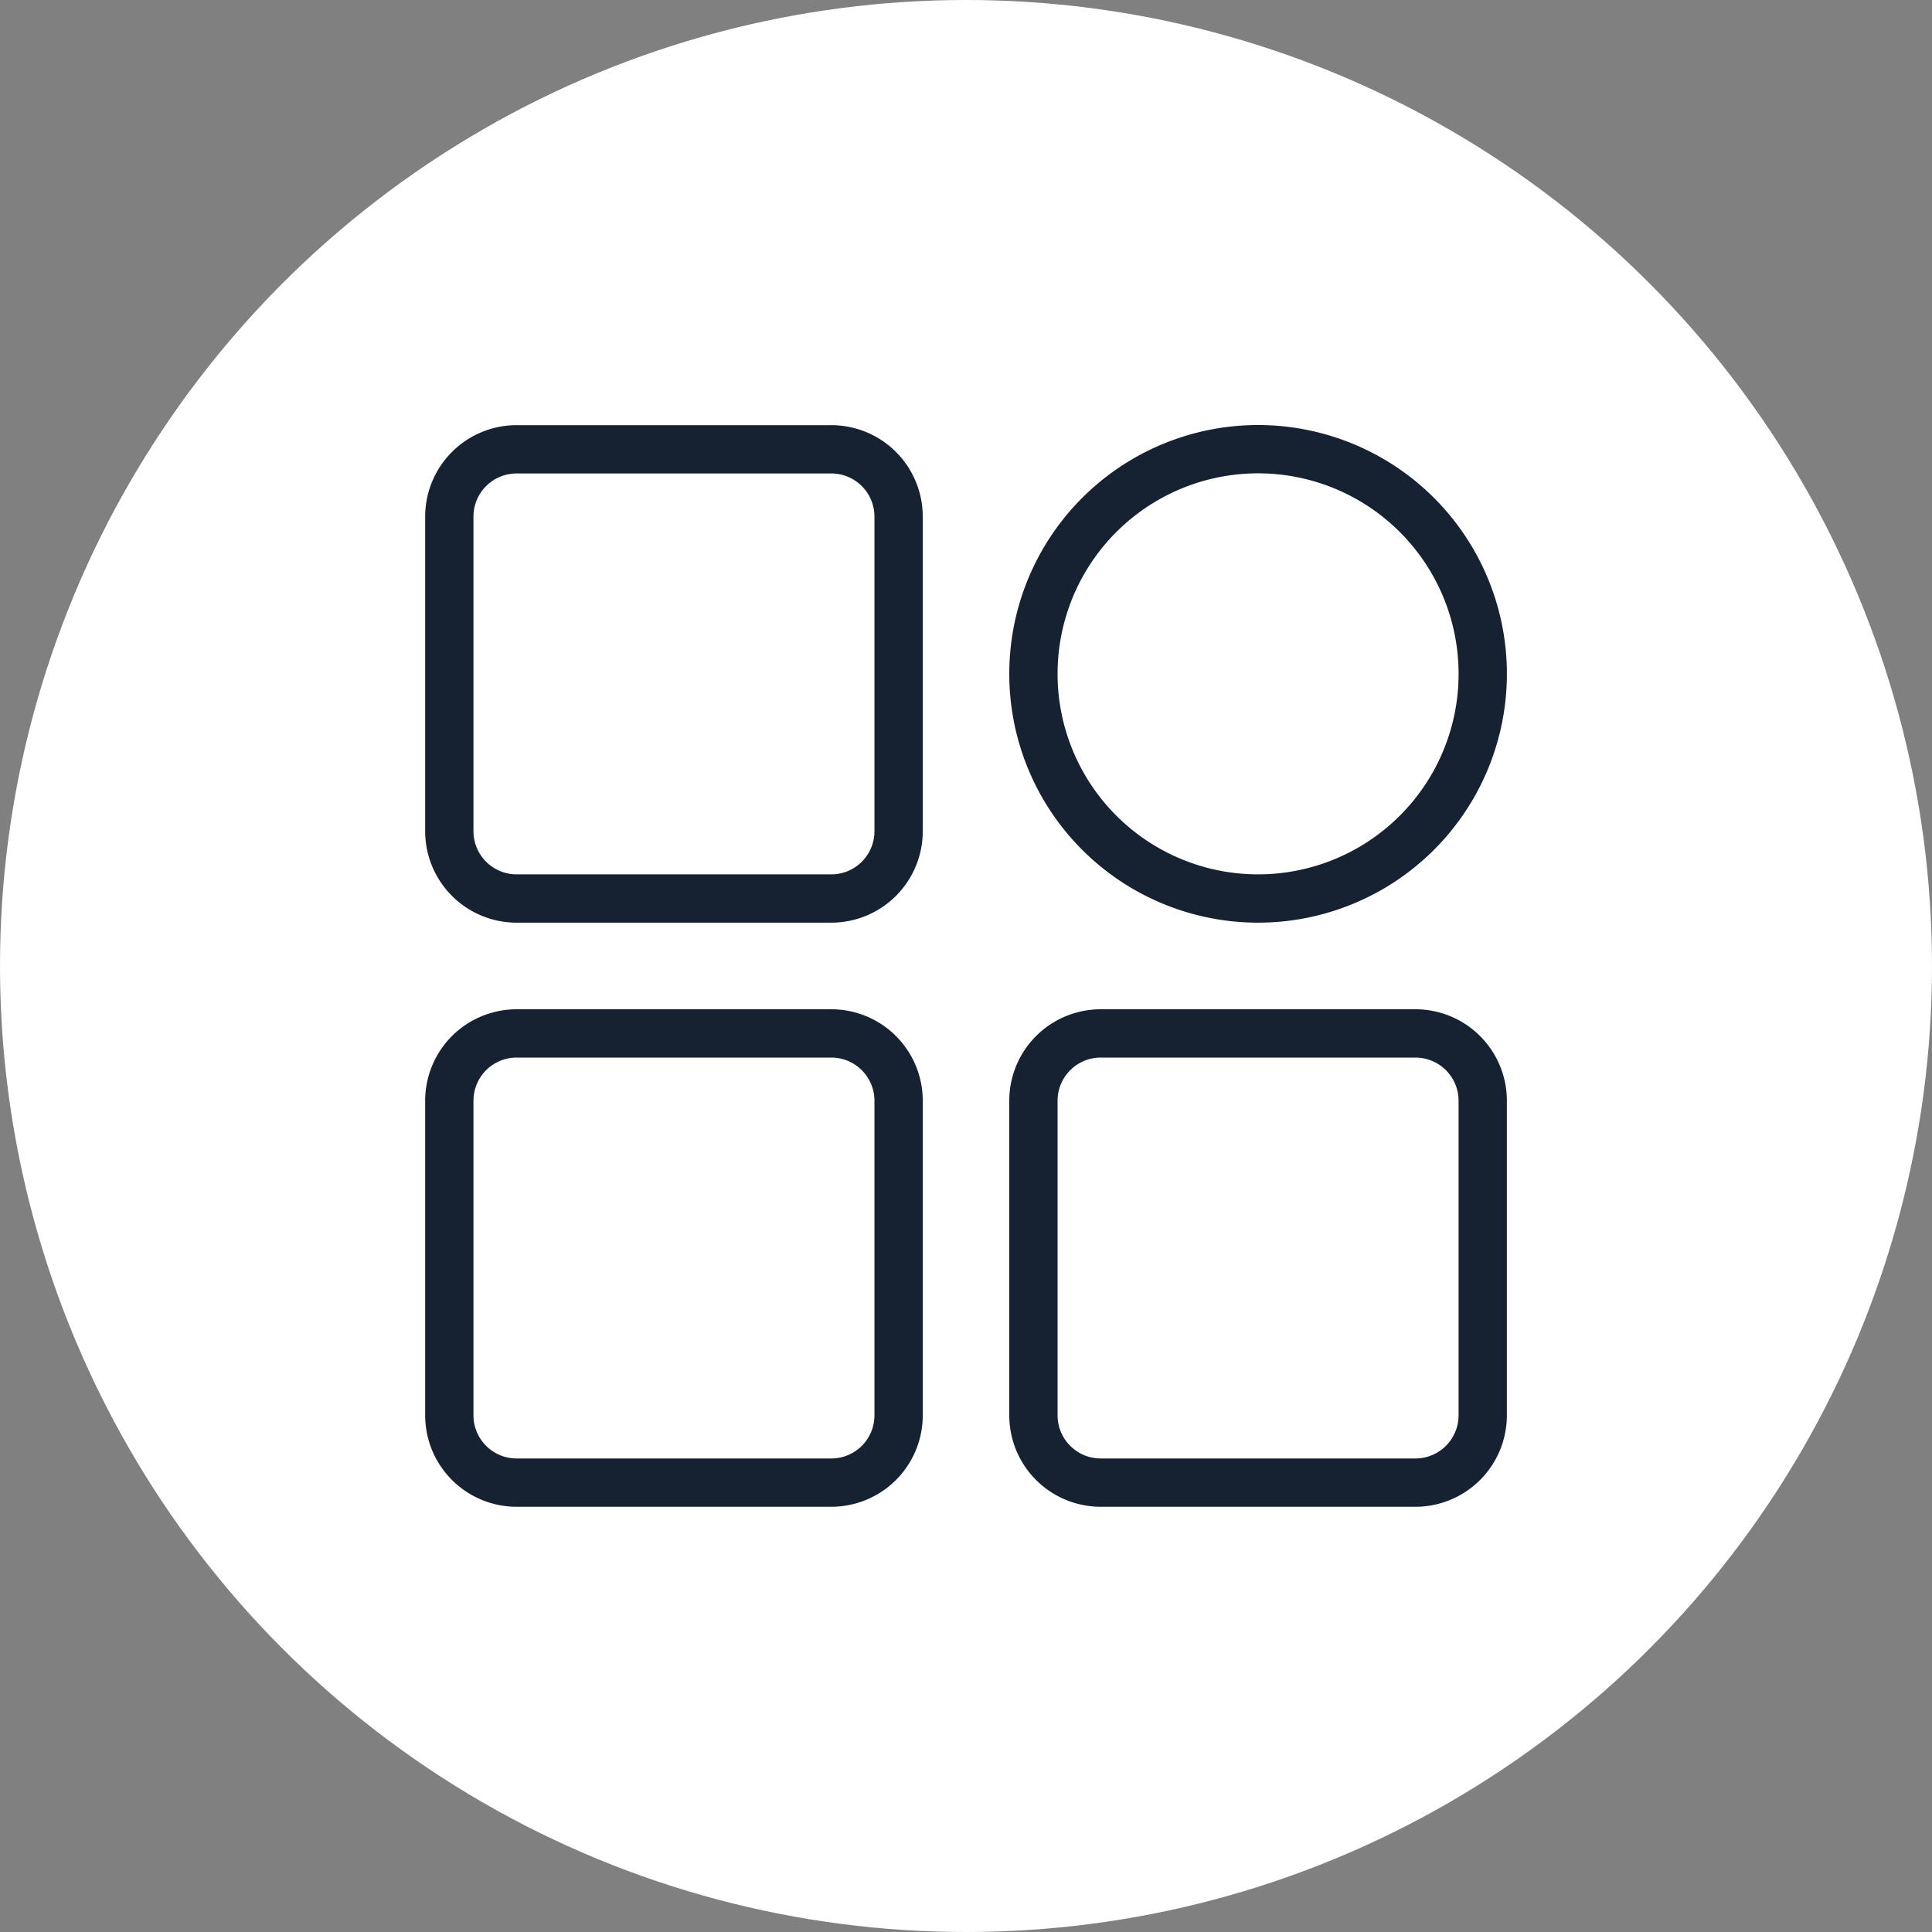 <svg xmlns="http://www.w3.org/2000/svg" width="60" height="60" viewBox="0 0 60 60">
  <rect x="0" y="0" width="60" height="60" fill="#808080" stroke="none"/>
  <g id="Group_26263" data-name="Group 26263" transform="translate(-1230 -1182)">
    <g id="Group_25780" data-name="Group 25780" transform="translate(261 59)">
      <circle id="Ellipse_467" data-name="Ellipse 467" cx="30" cy="30" r="30" transform="translate(969 1123)" fill="#fff"/>
      <g id="Group_25777" data-name="Group 25777" transform="translate(978.07 1132.07)">
        <rect id="Rectangle_11374" data-name="Rectangle 11374" width="41.86" height="41.86" transform="translate(0)" fill="none"/>
        <g id="Group-372" transform="translate(4.884 4.884)">
          <path id="Path_17815" data-name="Path 17815" d="M33.937,15.2A6.977,6.977,0,1,0,26.96,8.227,6.977,6.977,0,0,0,33.937,15.2Z" transform="translate(-8.82 -1.25)" fill="none" stroke="#162231" stroke-linejoin="round" stroke-width="1.5"/>
          <path id="Path_17816" data-name="Path 17816" d="M14.913,13.11A2.09,2.09,0,0,1,12.82,15.2H3.053A2.09,2.09,0,0,1,.96,13.11V3.343A2.09,2.09,0,0,1,3.053,1.25H12.82a2.09,2.09,0,0,1,2.093,2.093Z" transform="translate(-0.96 -1.25)" fill="none" stroke="#162231" stroke-linejoin="round" stroke-width="1.5"/>
          <path id="Path_17817" data-name="Path 17817" d="M14.913,39.11A2.09,2.09,0,0,1,12.82,41.2H3.053A2.09,2.09,0,0,1,.96,39.11V29.343A2.09,2.09,0,0,1,3.053,27.25H12.82a2.09,2.09,0,0,1,2.093,2.093Z" transform="translate(-0.96 -9.11)" fill="none" stroke="#162231" stroke-linejoin="round" stroke-width="1.5"/>
          <path id="Path_17818" data-name="Path 17818" d="M40.913,39.11A2.09,2.09,0,0,1,38.82,41.2H29.053A2.09,2.09,0,0,1,26.96,39.11V29.343a2.09,2.09,0,0,1,2.093-2.093H38.82a2.09,2.09,0,0,1,2.093,2.093Z" transform="translate(-8.82 -9.11)" fill="none" stroke="#162231" stroke-linejoin="round" stroke-width="1.5"/>
        </g>
      </g>
    </g>
  </g>
</svg>
